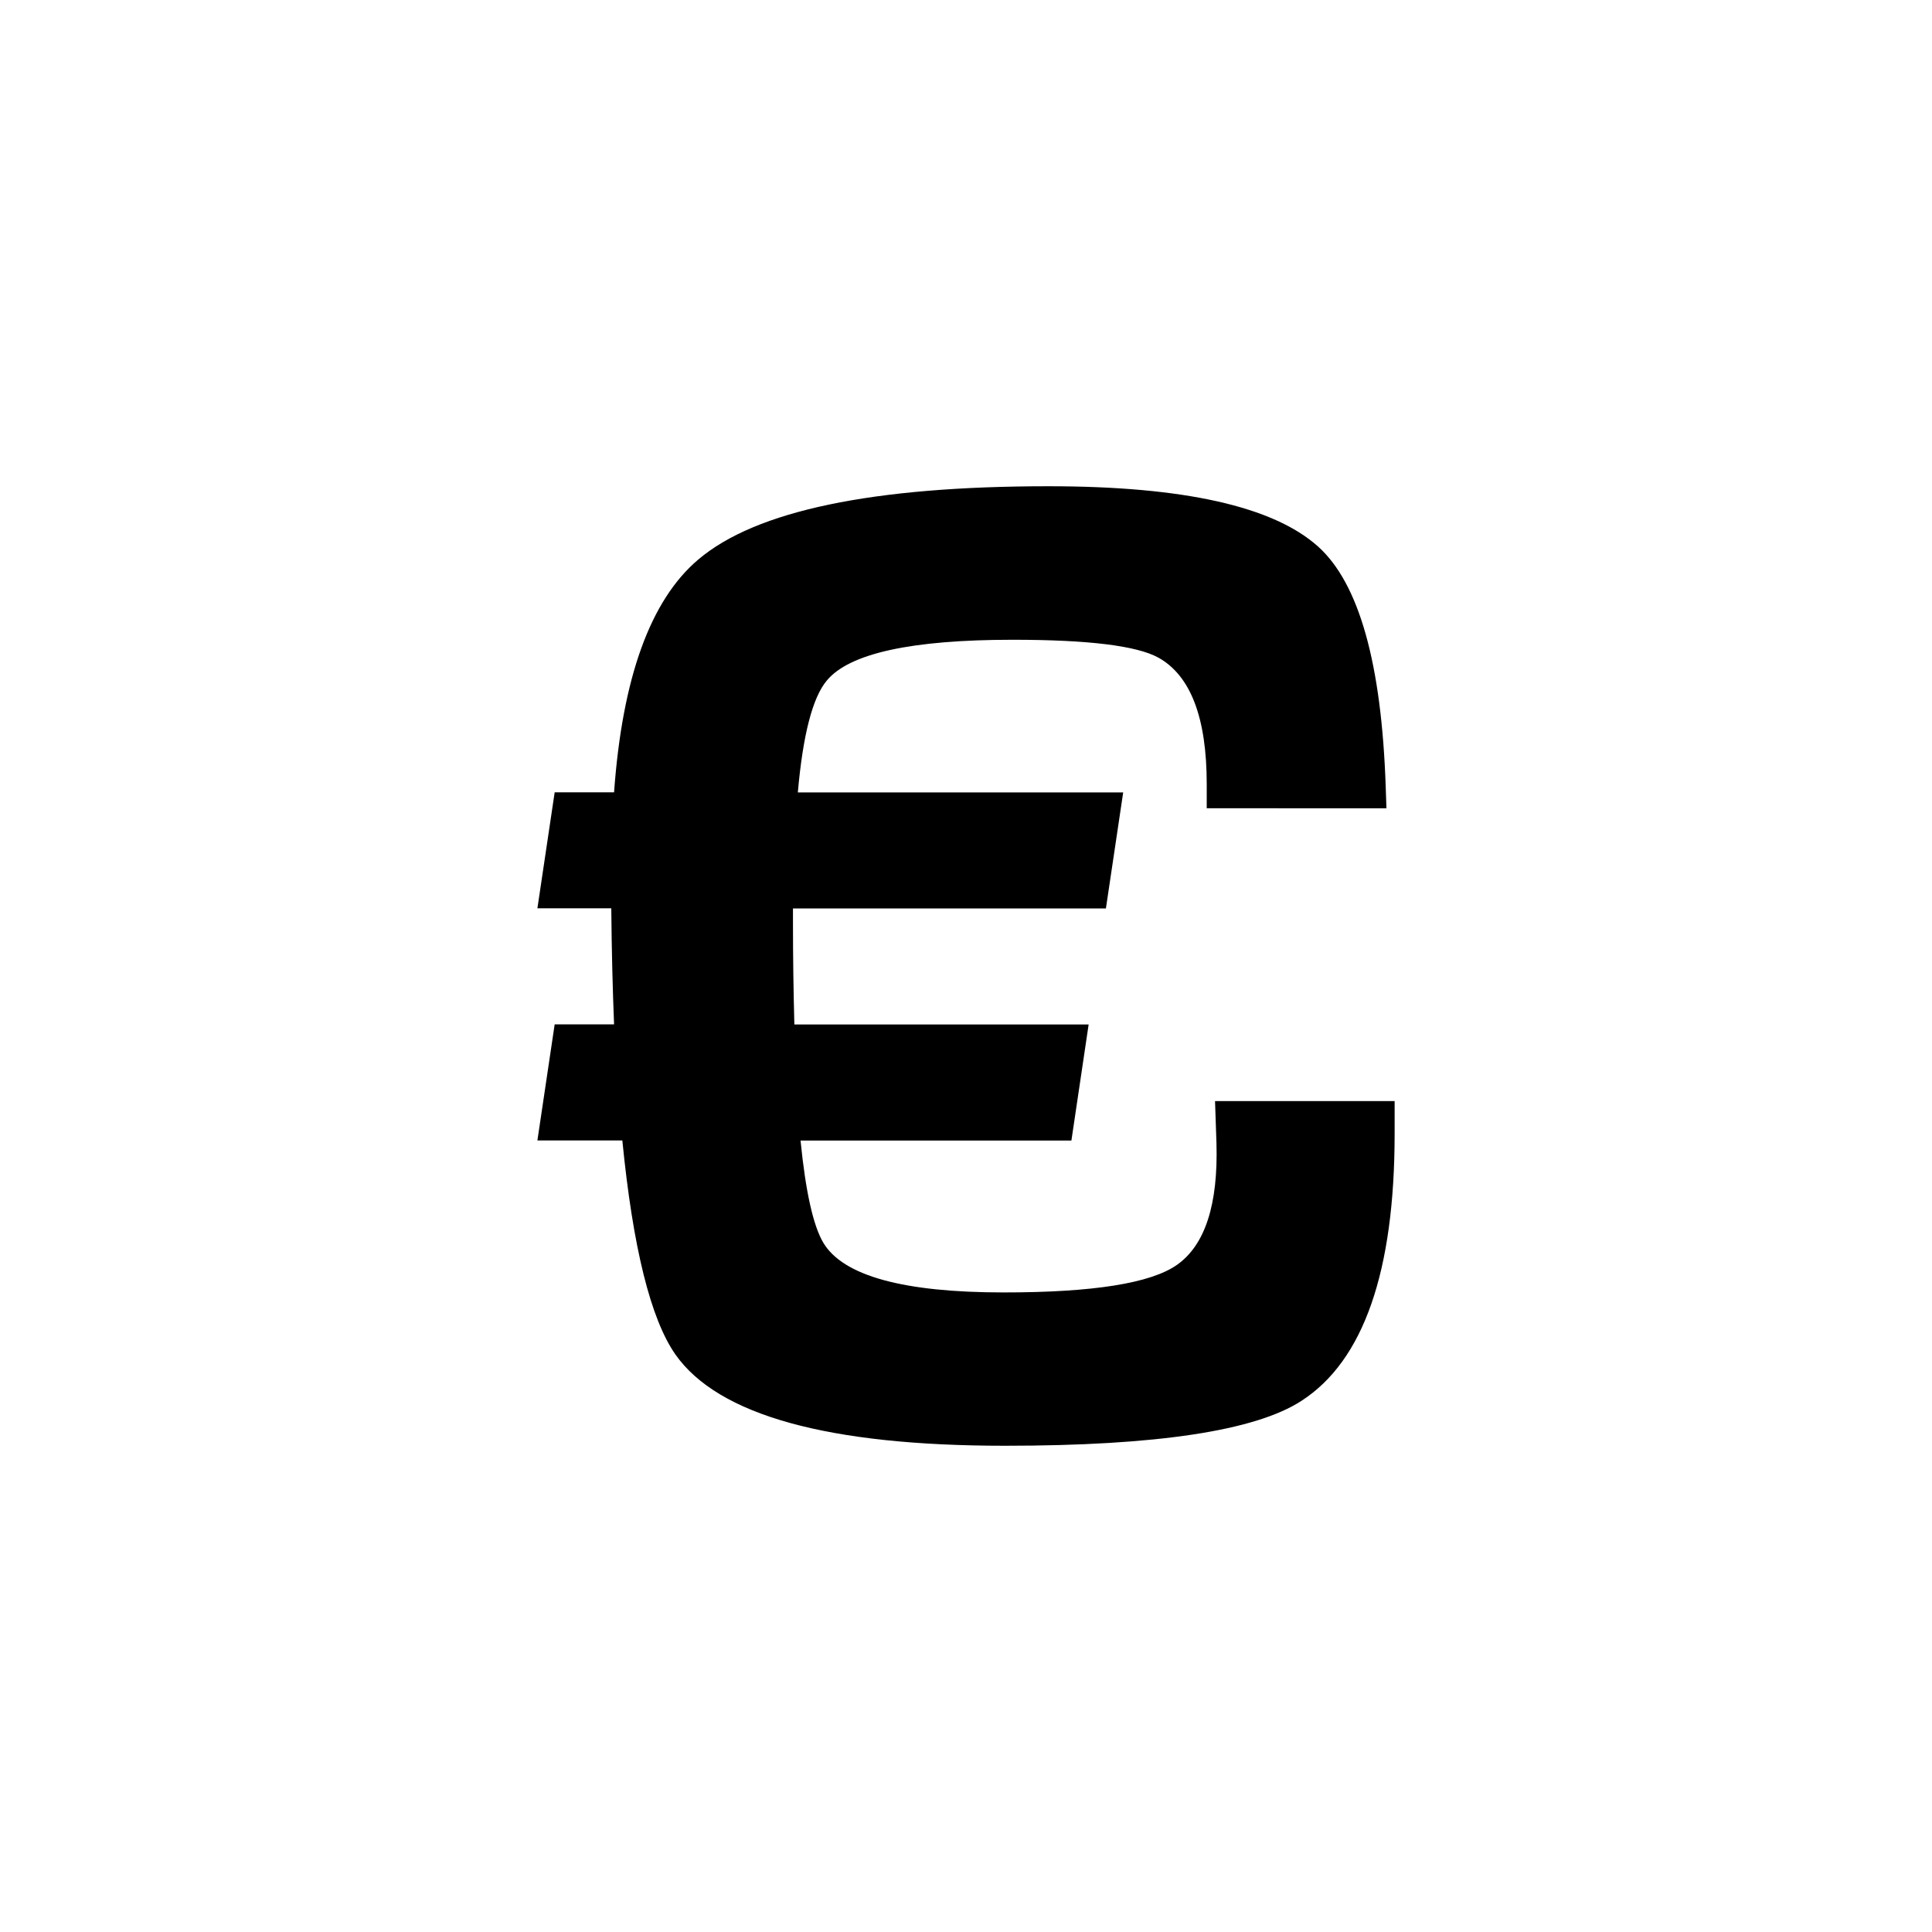 <?xml version="1.0" encoding="utf-8"?>
<!-- Generator: Adobe Illustrator 16.0.4, SVG Export Plug-In . SVG Version: 6.00 Build 0)  -->
<!DOCTYPE svg PUBLIC "-//W3C//DTD SVG 1.1//EN" "http://www.w3.org/Graphics/SVG/1.1/DTD/svg11.dtd">
<svg version="1.1" id="Layer_1" xmlns="http://www.w3.org/2000/svg" xmlns:xlink="http://www.w3.org/1999/xlink" x="0px" y="0px"
	 width="50px" height="50px" viewBox="0 0 50 50" enable-background="new 0 0 50 50" xml:space="preserve">
<path d="M36.093,28.494v0.84c0,3.576-0.805,5.883-2.412,6.92c-1.193,0.775-3.75,1.162-7.67,1.162c-4.578,0-7.42-0.787-8.529-2.359
	c-0.643-0.918-1.102-2.766-1.376-5.543h-2.198l0.447-3.004h1.537c-0.036-0.895-0.062-1.894-0.072-3.003h-1.912l0.447-3.002h1.537
	c0.214-2.969,0.941-4.977,2.18-6.025c1.49-1.264,4.513-1.896,9.065-1.896c3.492,0,5.815,0.521,6.972,1.558
	c1.062,0.952,1.646,3.026,1.753,6.221l0.019,0.555H31.23v-0.625c0-1.717-0.416-2.807-1.25-3.273
	c-0.561-0.309-1.818-0.463-3.771-0.463c-2.622,0-4.227,0.352-4.811,1.055c-0.369,0.439-0.619,1.406-0.75,2.896h8.42l-0.447,3.002
	h-8.099v0.357c0,0.895,0.013,1.775,0.036,2.646h7.616l-0.446,3.004h-7.01c0.131,1.322,0.328,2.205,0.59,2.646
	c0.513,0.855,2.068,1.285,4.667,1.285c2.312,0,3.808-0.236,4.487-0.715c0.727-0.514,1.065-1.562,1.02-3.145l-0.037-1.092h4.647
	V28.494z"/>
</svg>
